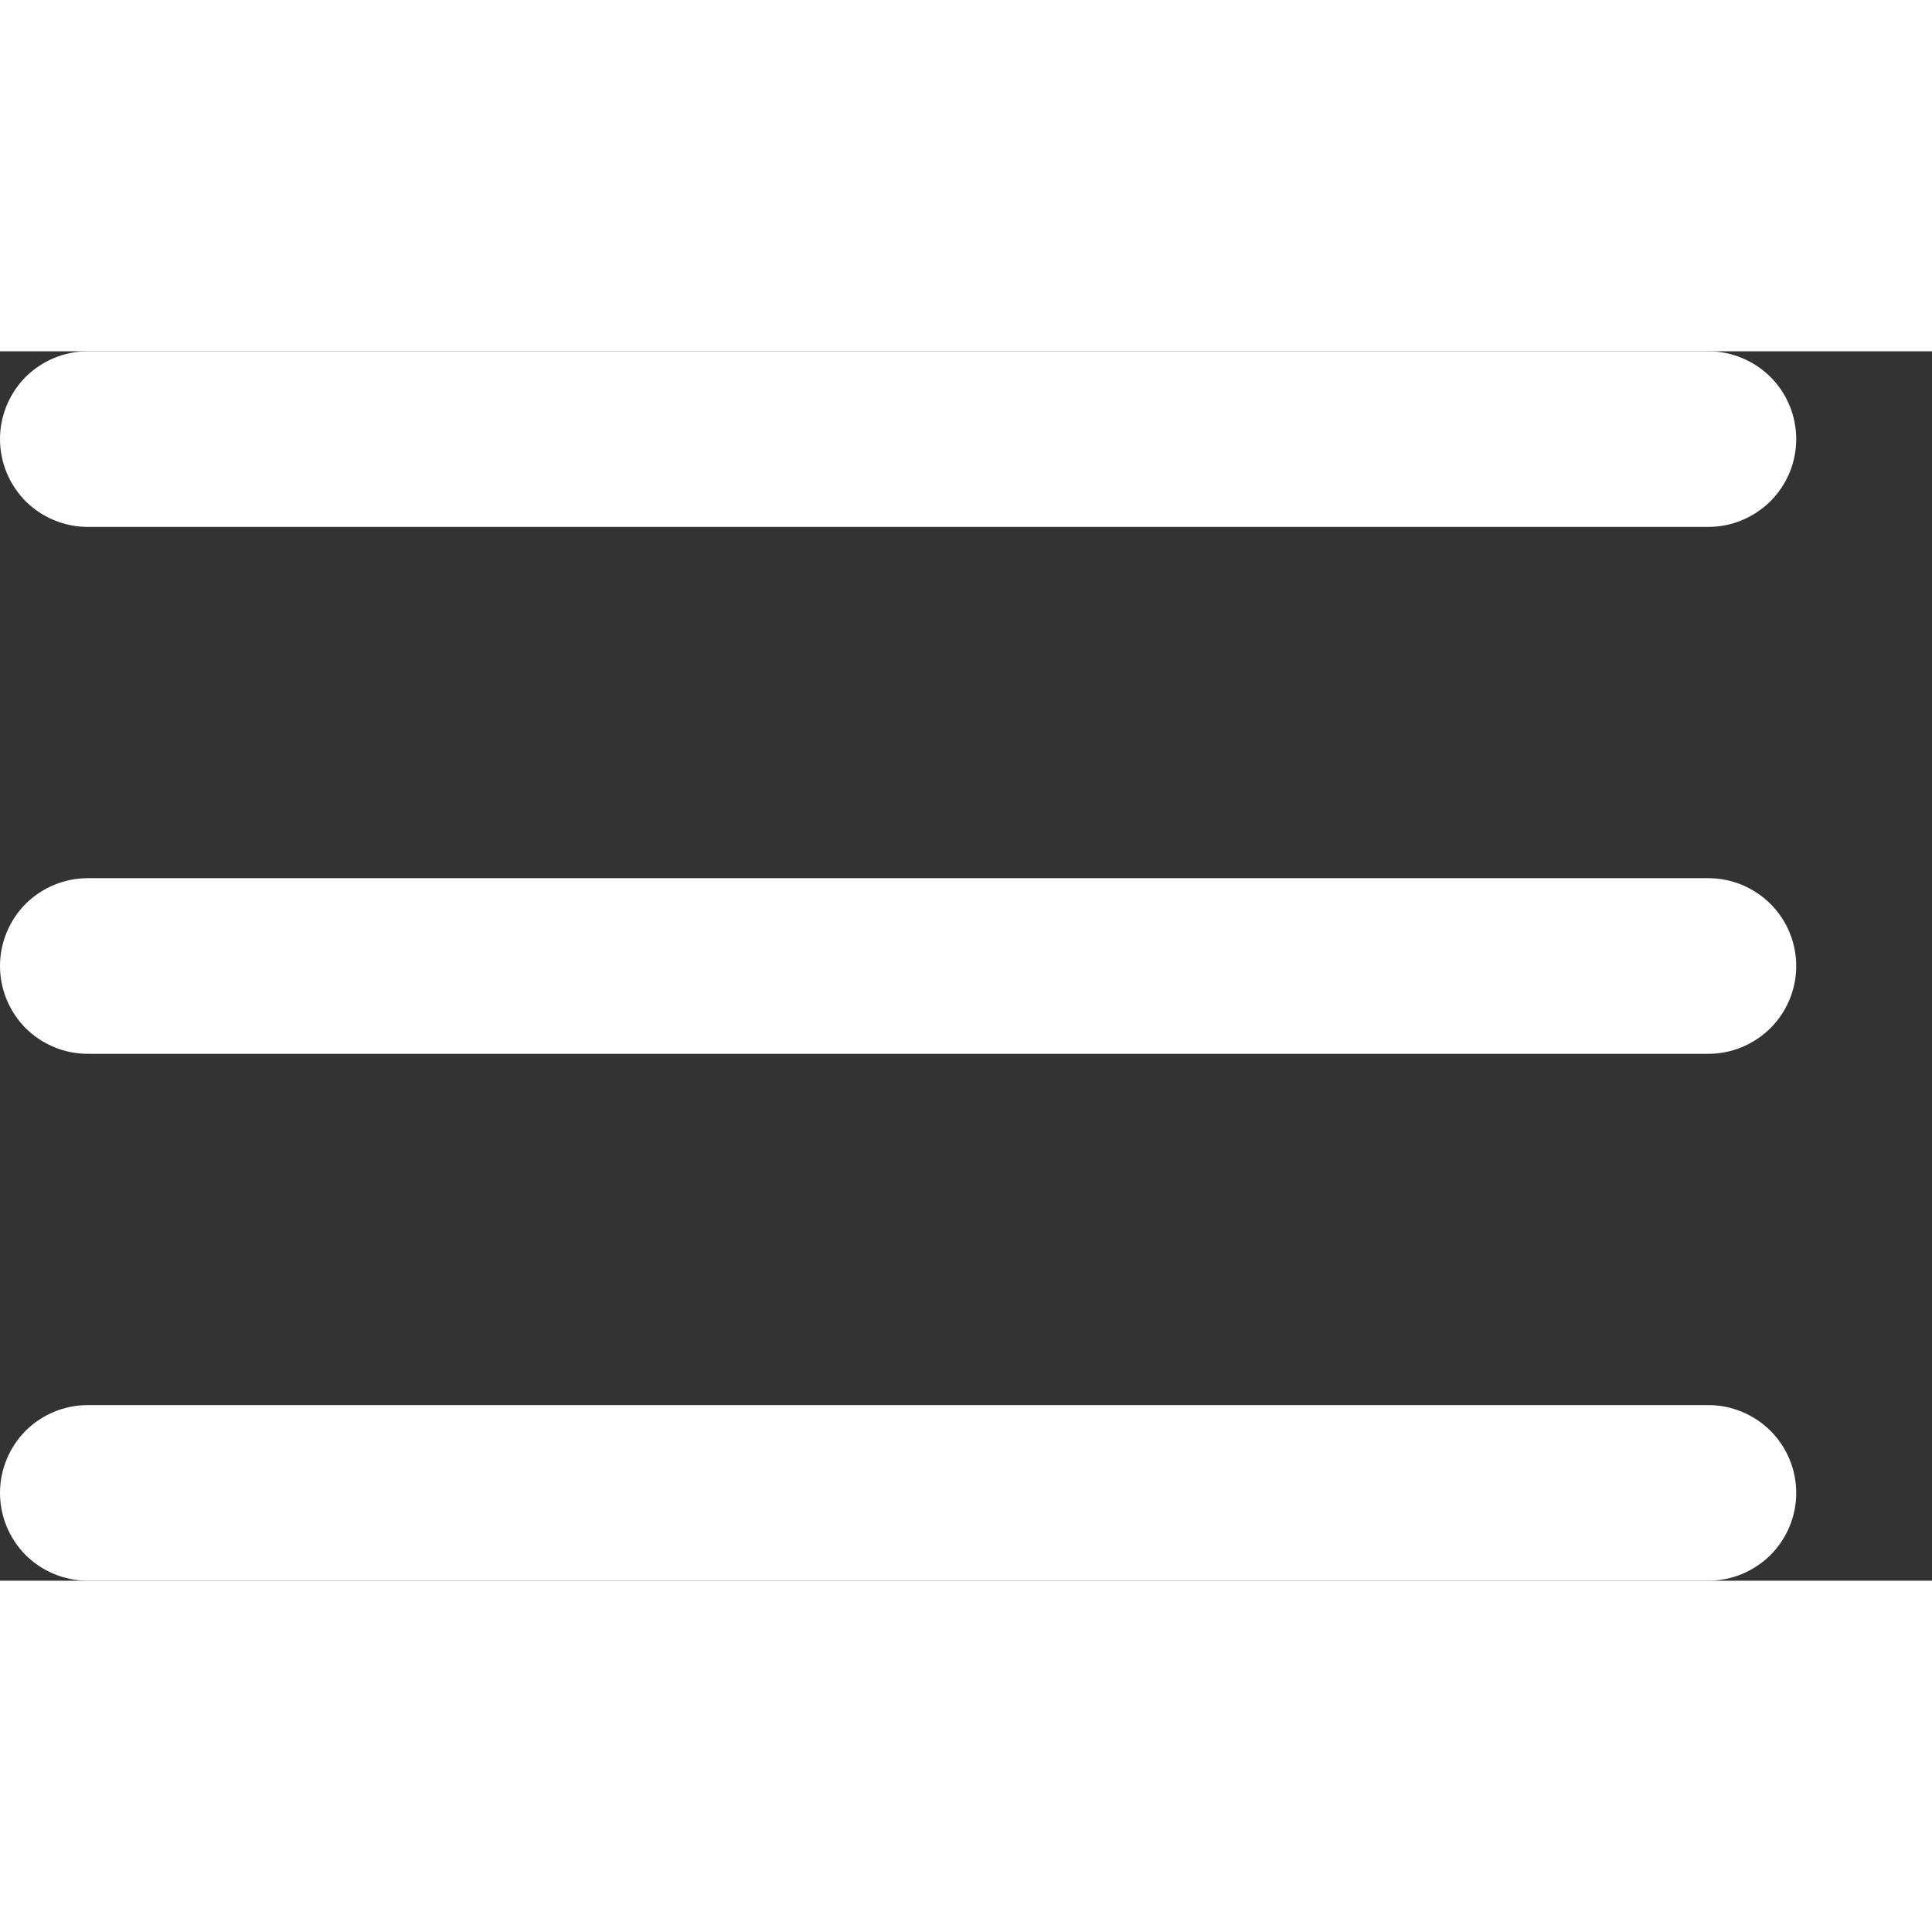 <svg height='300px' width='300px'
    xmlns="http://www.w3.org/2000/svg" viewBox="0 0 11 7" fill="none" x="0px" y="0px">
    <rect x="0" y="0" width="11" height="7" fill="#333333" stroke="none"/>
    <path d="M9.727 0H0.5C0.367 0 0.24 0.053 0.146 0.146C0.053 0.24 0 0.367 0 0.5C0 0.633 0.053 0.76 0.146 0.854C0.24 0.947 0.367 1 0.5 1H9.727C9.859 1 9.986 0.947 10.08 0.854C10.174 0.76 10.227 0.633 10.227 0.5C10.227 0.367 10.174 0.24 10.08 0.146C9.986 0.053 9.859 0 9.727 0Z" fill="white"></path>
    <path d="M9.727 3H0.5C0.367 3 0.24 3.053 0.146 3.146C0.053 3.24 0 3.367 0 3.5C0 3.633 0.053 3.76 0.146 3.854C0.24 3.947 0.367 4 0.5 4H9.727C9.859 4 9.986 3.947 10.08 3.854C10.174 3.76 10.227 3.633 10.227 3.5C10.227 3.367 10.174 3.24 10.08 3.146C9.986 3.053 9.859 3 9.727 3Z" fill="white"></path>
    <path d="M10.227 6.5C10.227 6.367 10.174 6.24 10.08 6.146C9.986 6.053 9.859 6 9.727 6H0.5C0.367 6 0.24 6.053 0.146 6.146C0.053 6.24 0 6.367 0 6.5C0 6.633 0.053 6.76 0.146 6.854C0.24 6.947 0.367 7 0.5 7H9.727C9.859 7 9.986 6.947 10.08 6.854C10.174 6.76 10.227 6.633 10.227 6.5Z" fill="white"></path>
</svg>